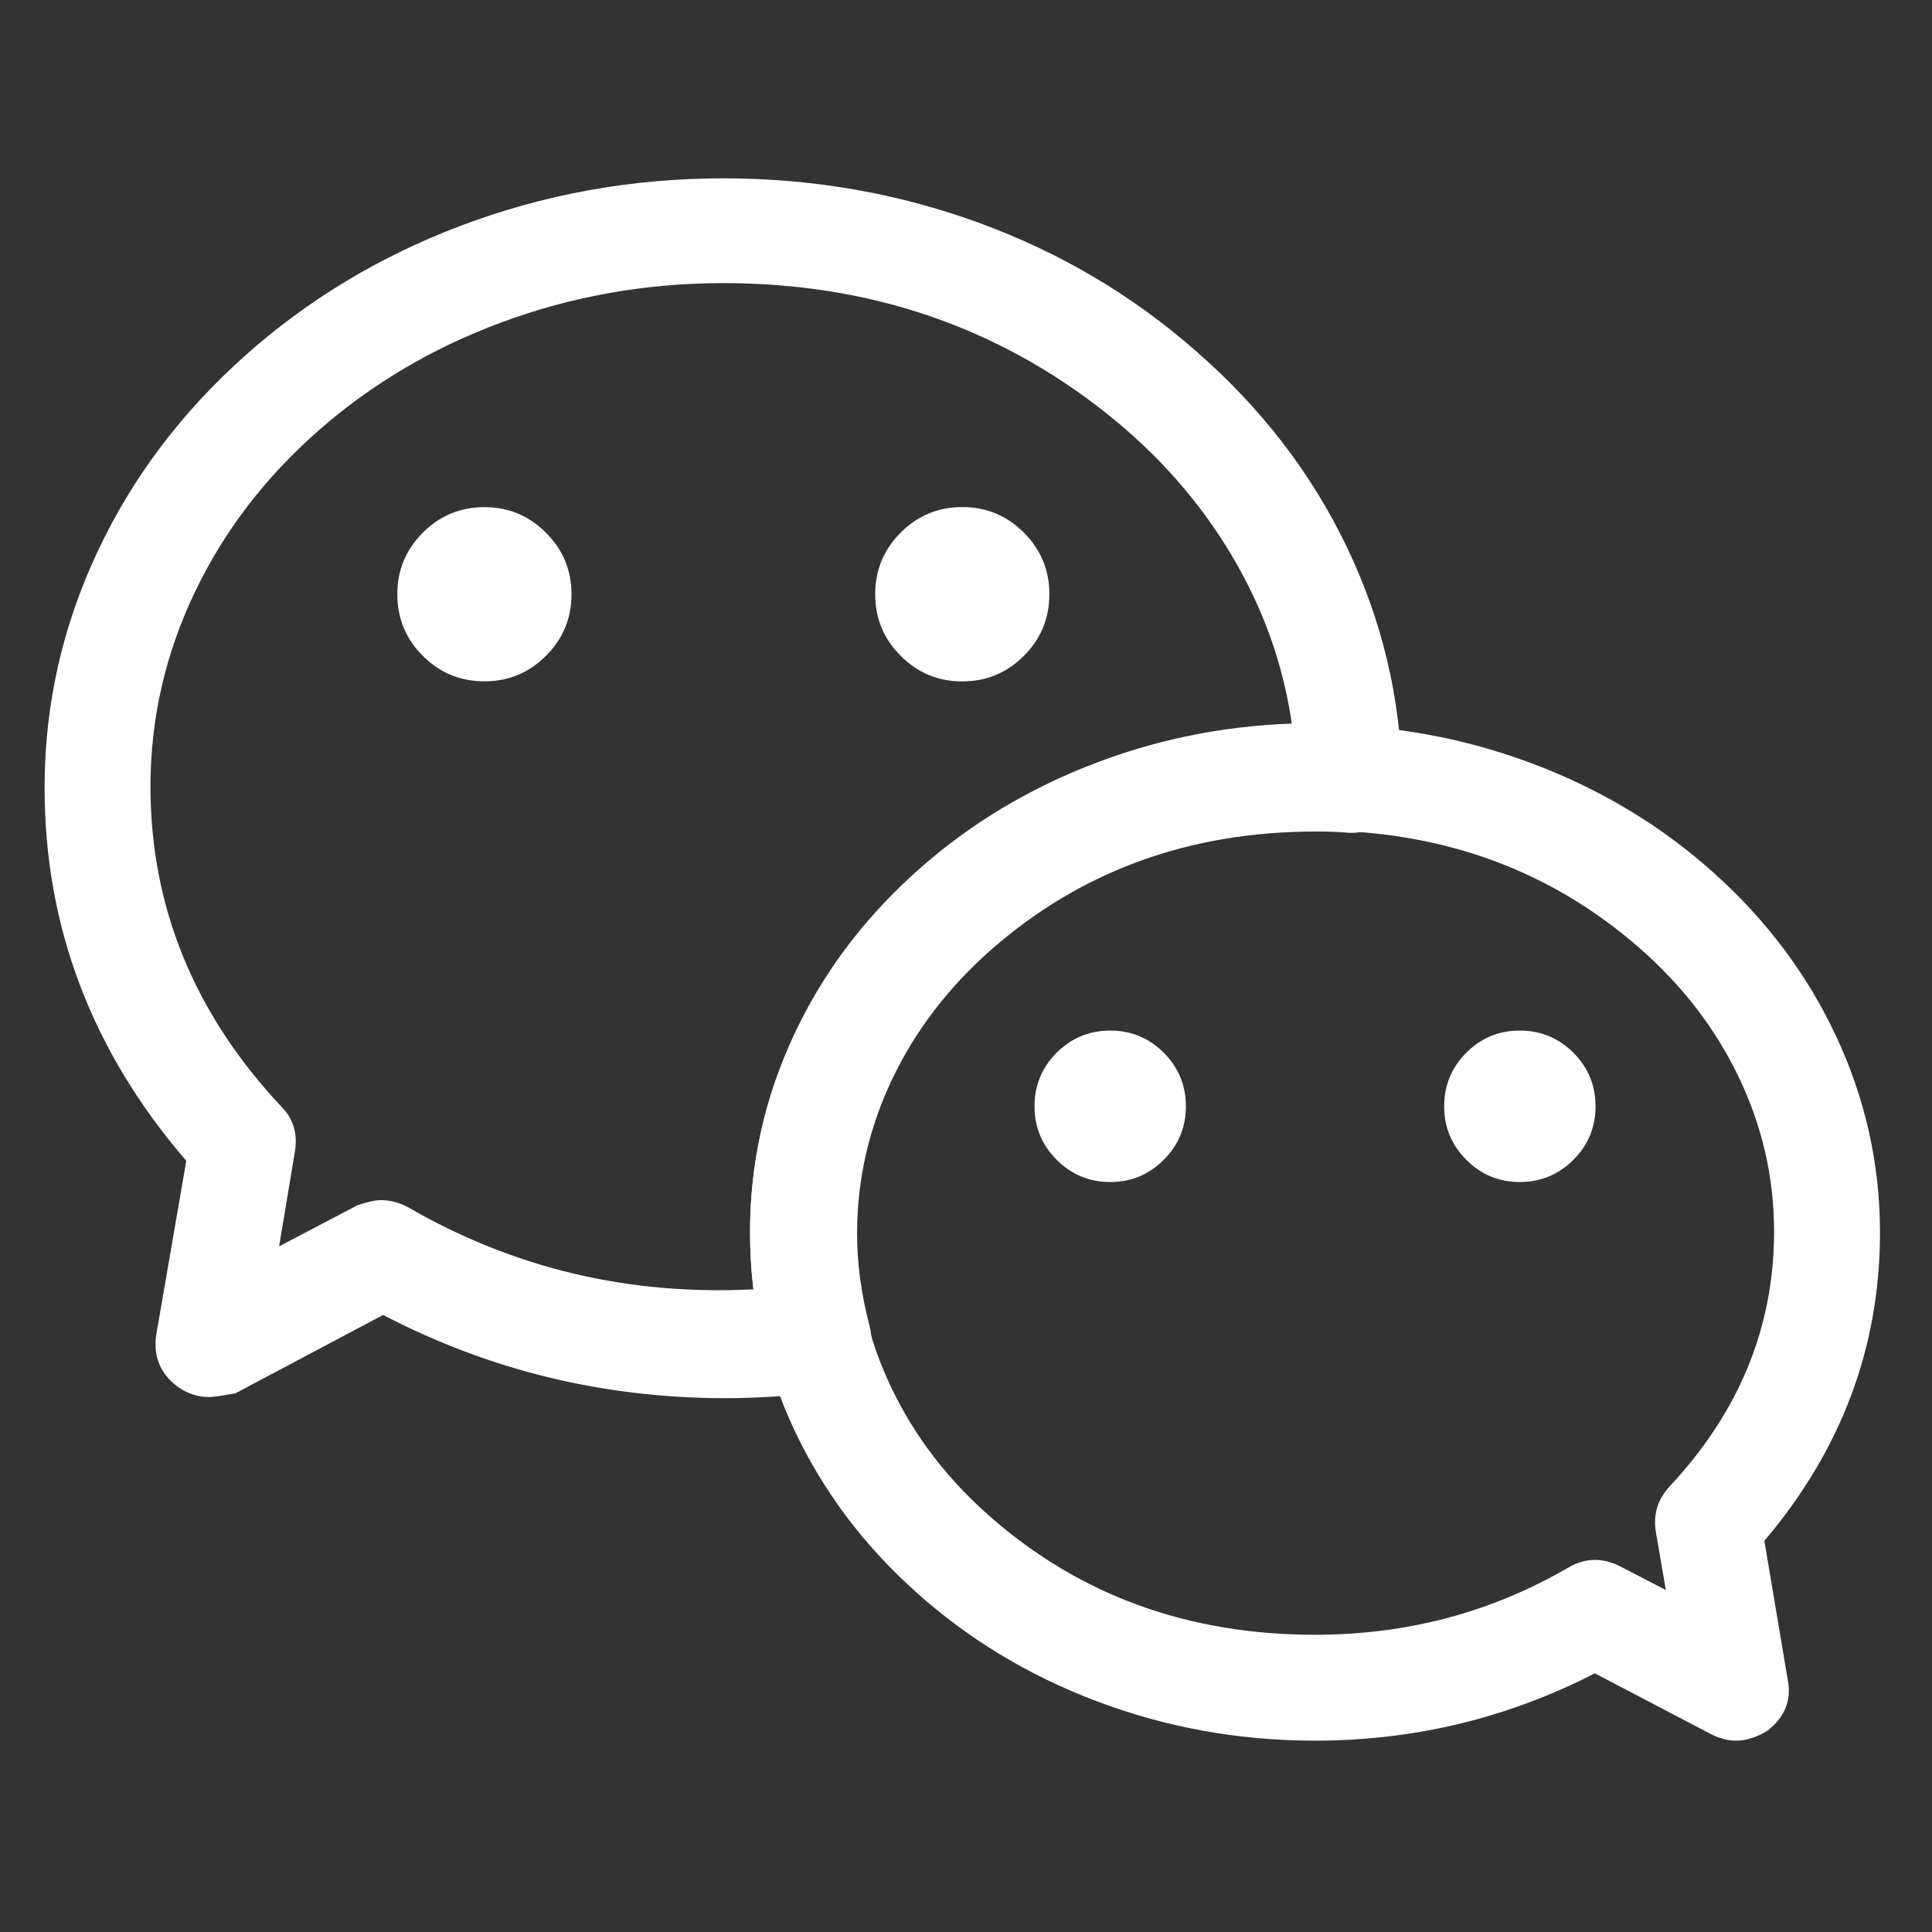 <svg xmlns="http://www.w3.org/2000/svg" xmlns:xlink="http://www.w3.org/1999/xlink" fill="none" version="1.1" width="26" height="26" viewBox="0 0 26 26"><rect x="0" y="0" width="26" height="26" fill="#333333" stroke="none"/><defs><clipPath id="master_svg0_2_774"><rect x="0" y="0" width="26" height="26" rx="0"/></clipPath></defs><g clip-path="url(#master_svg0_2_774)"><g><g><path d="M23.362,23.325C23.271,23.325,23.163,23.294,23.072,23.248L21.464,22.406C20.315,23.003,19.029,23.325,17.697,23.325C13.562,23.325,10.194,20.308,10.194,16.588C10.194,12.867,13.562,9.85,17.697,9.85C21.831,9.85,25.2,12.867,25.2,16.588C25.2,18.073,24.649,19.528,23.638,20.707L23.96,22.621C24.006,22.85,23.898,23.08,23.715,23.218C23.607,23.279,23.485,23.325,23.362,23.325ZM17.697,11.075C14.236,11.075,11.419,13.54,11.419,16.588C11.419,19.635,14.236,22.1,17.697,22.1C18.937,22.1,20.132,21.778,21.157,21.181C21.341,21.074,21.571,21.074,21.755,21.166L22.551,21.579L22.382,20.599C22.352,20.416,22.413,20.217,22.536,20.079C23.454,19.099,23.975,17.843,23.975,16.572C23.975,13.54,21.157,11.075,17.697,11.075Z" fill="#FFFFFF" fill-opacity="1" style="mix-blend-mode:passthrough"/><path d="M23.362,23.425Q23.554,23.425,23.764,23.305L23.77,23.302L23.775,23.298Q24.141,23.023,24.058,22.603L23.744,20.736Q25.3,18.899,25.3,16.588Q25.3,15.195,24.699,13.922Q24.12,12.695,23.066,11.749Q22.013,10.804,20.649,10.286Q19.238,9.75,17.697,9.75Q16.155,9.75,14.745,10.286Q13.381,10.804,12.328,11.749Q11.273,12.695,10.694,13.922Q10.094,15.195,10.094,16.588Q10.094,17.98,10.694,19.253Q11.273,20.48,12.328,21.426Q13.381,22.371,14.745,22.889Q16.155,23.425,17.697,23.425Q19.695,23.425,21.463,22.519L23.027,23.338Q23.201,23.425,23.362,23.425ZM23.66,23.134Q23.921,22.935,23.862,22.64L23.861,22.639L23.532,20.677L23.562,20.642Q25.1,18.847,25.1,16.588Q25.1,15.24,24.519,14.008Q23.957,12.817,22.932,11.898Q21.907,10.978,20.578,10.473Q19.202,9.95,17.697,9.95Q16.192,9.95,14.816,10.473Q13.487,10.978,12.462,11.898Q11.437,12.817,10.875,14.008Q10.294,15.24,10.294,16.588Q10.294,17.935,10.875,19.167Q11.437,20.358,12.462,21.277Q13.487,22.197,14.816,22.702Q16.192,23.225,17.697,23.225Q19.672,23.225,21.418,22.318L21.464,22.294L23.116,23.159Q23.248,23.225,23.362,23.225Q23.498,23.225,23.66,23.134ZM22.61,20.146Q24.075,18.582,24.075,16.572Q24.075,15.433,23.571,14.391Q23.085,13.386,22.2,12.611Q21.316,11.838,20.173,11.414Q18.99,10.975,17.697,10.975Q16.404,10.975,15.221,11.414Q14.077,11.839,13.194,12.613Q12.309,13.39,11.823,14.397Q11.319,15.442,11.319,16.588Q11.319,17.733,11.823,18.778Q12.309,19.785,13.194,20.562Q14.077,21.336,15.221,21.761Q16.404,22.2,17.697,22.2Q19.606,22.2,21.208,21.268Q21.451,21.126,21.71,21.255L22.684,21.761L22.481,20.582Q22.44,20.337,22.61,20.146ZM23.391,14.478Q23.875,15.478,23.875,16.572Q23.875,18.504,22.463,20.01L22.462,20.011L22.461,20.012Q22.227,20.275,22.284,20.616L22.418,21.398L21.799,21.077Q21.444,20.899,21.107,21.095Q19.552,22,17.697,22Q15.137,22,13.326,20.411Q12.471,19.662,12.003,18.691Q11.519,17.687,11.519,16.588Q11.519,15.488,12.003,14.484Q12.471,13.513,13.326,12.764Q15.137,11.175,17.697,11.175Q20.255,11.175,22.068,12.762Q22.922,13.51,23.391,14.478Z" fill-rule="evenodd" fill="#FFFFFF" fill-opacity="1"/></g><g><path d="M15.859,14.888Q15.859,14.978,15.842,15.067Q15.824,15.156,15.789,15.239Q15.755,15.323,15.705,15.398Q15.654,15.474,15.59,15.537Q15.526,15.601,15.451,15.652Q15.376,15.702,15.292,15.737Q15.209,15.771,15.12,15.789Q15.031,15.807,14.941,15.807Q14.85,15.807,14.761,15.789Q14.673,15.771,14.589,15.737Q14.505,15.702,14.43,15.652Q14.355,15.601,14.291,15.537Q14.227,15.474,14.177,15.398Q14.126,15.323,14.092,15.239Q14.057,15.156,14.039,15.067Q14.022,14.978,14.022,14.888Q14.022,14.797,14.039,14.709Q14.057,14.62,14.092,14.536Q14.126,14.453,14.177,14.377Q14.227,14.302,14.291,14.238Q14.355,14.174,14.43,14.124Q14.505,14.074,14.589,14.039Q14.673,14.004,14.761,13.987Q14.85,13.969,14.941,13.969Q15.031,13.969,15.12,13.987Q15.209,14.004,15.292,14.039Q15.376,14.074,15.451,14.124Q15.526,14.174,15.59,14.238Q15.654,14.302,15.705,14.377Q15.755,14.453,15.789,14.536Q15.824,14.62,15.842,14.709Q15.859,14.797,15.859,14.888Z" fill="#FFFFFF" fill-opacity="1" style="mix-blend-mode:passthrough"/><path d="M15.661,14.167Q15.363,13.869,14.941,13.869Q14.519,13.869,14.22,14.167Q13.922,14.466,13.922,14.888Q13.922,15.31,14.22,15.608Q14.519,15.907,14.941,15.907Q15.363,15.907,15.661,15.608Q15.959,15.31,15.959,14.888Q15.959,14.466,15.661,14.167ZM14.362,14.309Q14.601,14.069,14.941,14.069Q15.28,14.069,15.52,14.309Q15.759,14.549,15.759,14.888Q15.759,15.227,15.52,15.467Q15.28,15.707,14.941,15.707Q14.601,15.707,14.362,15.467Q14.122,15.227,14.122,14.888Q14.122,14.549,14.362,14.309Z" fill-rule="evenodd" fill="#FFFFFF" fill-opacity="1"/></g><g><path d="M21.372,14.888Q21.372,14.978,21.355,15.067Q21.337,15.156,21.302,15.239Q21.268,15.323,21.217,15.398Q21.167,15.474,21.103,15.537Q21.039,15.601,20.964,15.652Q20.889,15.702,20.805,15.737Q20.721,15.771,20.633,15.789Q20.544,15.807,20.453,15.807Q20.363,15.807,20.274,15.789Q20.185,15.771,20.102,15.737Q20.018,15.702,19.943,15.652Q19.868,15.601,19.804,15.537Q19.74,15.474,19.689,15.398Q19.639,15.323,19.605,15.239Q19.57,15.156,19.552,15.067Q19.535,14.978,19.535,14.888Q19.535,14.797,19.552,14.709Q19.57,14.62,19.605,14.536Q19.639,14.453,19.689,14.377Q19.74,14.302,19.804,14.238Q19.868,14.174,19.943,14.124Q20.018,14.074,20.102,14.039Q20.185,14.004,20.274,13.987Q20.363,13.969,20.453,13.969Q20.544,13.969,20.633,13.987Q20.721,14.004,20.805,14.039Q20.889,14.074,20.964,14.124Q21.039,14.174,21.103,14.238Q21.167,14.302,21.217,14.377Q21.268,14.453,21.302,14.536Q21.337,14.62,21.355,14.709Q21.372,14.797,21.372,14.888Z" fill="#FFFFFF" fill-opacity="1" style="mix-blend-mode:passthrough"/><path d="M21.174,14.167Q20.875,13.869,20.453,13.869Q20.031,13.869,19.733,14.167Q19.435,14.466,19.435,14.888Q19.435,15.31,19.733,15.608Q20.031,15.907,20.453,15.907Q20.875,15.907,21.174,15.608Q21.472,15.31,21.472,14.888Q21.472,14.466,21.174,14.167ZM19.874,14.309Q20.114,14.069,20.453,14.069Q20.793,14.069,21.032,14.309Q21.272,14.549,21.272,14.888Q21.272,15.227,21.032,15.467Q20.793,15.707,20.453,15.707Q20.114,15.707,19.874,15.467Q19.635,15.227,19.635,14.888Q19.635,14.549,19.874,14.309Z" fill-rule="evenodd" fill="#FFFFFF" fill-opacity="1"/></g><g><path d="M7.591,7.997Q7.591,8.05,7.586,8.102Q7.58,8.155,7.57,8.206Q7.56,8.258,7.545,8.308Q7.529,8.359,7.509,8.407Q7.489,8.456,7.464,8.503Q7.439,8.549,7.41,8.593Q7.381,8.637,7.347,8.677Q7.314,8.718,7.277,8.755Q7.24,8.792,7.199,8.826Q7.158,8.859,7.114,8.888Q7.071,8.918,7.024,8.943Q6.978,8.967,6.929,8.988Q6.88,9.008,6.83,9.023Q6.78,9.038,6.728,9.049Q6.676,9.059,6.624,9.064Q6.572,9.069,6.519,9.069Q6.466,9.069,6.414,9.064Q6.361,9.059,6.31,9.049Q6.258,9.038,6.208,9.023Q6.157,9.008,6.109,8.988Q6.06,8.967,6.014,8.943Q5.967,8.918,5.923,8.888Q5.88,8.859,5.839,8.826Q5.798,8.792,5.761,8.755Q5.724,8.718,5.69,8.677Q5.657,8.637,5.628,8.593Q5.598,8.549,5.574,8.503Q5.549,8.456,5.529,8.407Q5.508,8.359,5.493,8.308Q5.478,8.258,5.468,8.206Q5.457,8.155,5.452,8.102Q5.447,8.05,5.447,7.997Q5.447,7.945,5.452,7.892Q5.457,7.84,5.468,7.788Q5.478,7.736,5.493,7.686Q5.508,7.636,5.529,7.587Q5.549,7.538,5.574,7.492Q5.598,7.446,5.628,7.402Q5.657,7.358,5.69,7.317Q5.724,7.277,5.761,7.239Q5.798,7.202,5.839,7.169Q5.88,7.135,5.923,7.106Q5.967,7.077,6.014,7.052Q6.06,7.027,6.109,7.007Q6.157,6.987,6.208,6.972Q6.258,6.956,6.31,6.946Q6.361,6.936,6.414,6.931Q6.466,6.925,6.519,6.925Q6.572,6.925,6.624,6.931Q6.676,6.936,6.728,6.946Q6.78,6.956,6.83,6.972Q6.88,6.987,6.929,7.007Q6.978,7.027,7.024,7.052Q7.071,7.077,7.114,7.106Q7.158,7.135,7.199,7.169Q7.24,7.202,7.277,7.239Q7.314,7.277,7.347,7.317Q7.381,7.358,7.41,7.402Q7.439,7.446,7.464,7.492Q7.489,7.538,7.509,7.587Q7.529,7.636,7.545,7.686Q7.56,7.736,7.57,7.788Q7.58,7.84,7.586,7.892Q7.591,7.945,7.591,7.997Z" fill="#FFFFFF" fill-opacity="1" style="mix-blend-mode:passthrough"/><path d="M7.347,7.169Q7.004,6.825,6.519,6.825Q6.033,6.825,5.69,7.169Q5.347,7.512,5.347,7.997Q5.347,8.483,5.69,8.826Q6.033,9.169,6.519,9.169Q7.004,9.169,7.347,8.826Q7.691,8.483,7.691,7.997Q7.691,7.512,7.347,7.169ZM5.832,7.31Q6.116,7.025,6.519,7.025Q6.921,7.025,7.206,7.31Q7.491,7.595,7.491,7.997Q7.491,8.4,7.206,8.684Q6.921,8.969,6.519,8.969Q6.116,8.969,5.832,8.684Q5.547,8.4,5.547,7.997Q5.547,7.595,5.832,7.31Z" fill-rule="evenodd" fill="#FFFFFF" fill-opacity="1"/></g><g><path d="M11.878,7.997C11.878,8.59,12.358,9.07,12.95,9.07C13.542,9.07,14.023,8.59,14.022,7.997C14.023,7.405,13.542,6.924,12.95,6.924C12.358,6.924,11.878,7.405,11.878,7.997Z" fill="#FFFFFF" fill-opacity="1" style="mix-blend-mode:passthrough"/><path d="M13.779,7.168Q13.436,6.824,12.95,6.824Q12.464,6.824,12.121,7.168Q11.778,7.512,11.778,7.997Q11.778,8.483,12.121,8.826Q12.464,9.17,12.95,9.17Q13.436,9.17,13.779,8.826Q14.122,8.483,14.122,7.997Q14.122,7.512,13.779,7.168ZM12.262,7.309Q12.547,7.024,12.95,7.024Q13.353,7.024,13.638,7.309Q13.922,7.594,13.922,7.997Q13.922,8.4,13.638,8.685Q13.353,8.97,12.95,8.97Q12.547,8.97,12.262,8.685Q11.978,8.4,11.978,7.997Q11.978,7.594,12.262,7.309Z" fill-rule="evenodd" fill="#FFFFFF" fill-opacity="1"/></g><g><path d="M2.813,18.701C2.691,18.701,2.553,18.655,2.446,18.578C2.262,18.44,2.17,18.211,2.201,17.981L2.614,15.592C1.374,14.168,0.7,12.407,0.7,10.6C0.7,6.129,4.758,2.5,9.734,2.5C12.108,2.5,14.343,3.312,16.043,4.812C17.758,6.313,18.723,8.319,18.769,10.478C18.769,10.646,18.708,10.815,18.585,10.937C18.463,11.06,18.294,11.121,18.126,11.106C17.973,11.09,17.835,11.09,17.712,11.09C14.252,11.09,11.434,13.556,11.434,16.603C11.434,17.016,11.495,17.445,11.603,17.858C11.648,18.027,11.618,18.211,11.526,18.364C11.434,18.517,11.266,18.609,11.097,18.624C10.653,18.685,10.209,18.716,9.765,18.716C8.127,18.716,6.549,18.318,5.156,17.583L3.135,18.655C3.012,18.67,2.905,18.701,2.813,18.701ZM5.125,16.251C5.233,16.251,5.34,16.281,5.432,16.327C6.856,17.154,8.54,17.552,10.255,17.445C10.209,17.154,10.194,16.863,10.194,16.572C10.194,12.913,13.455,9.927,17.498,9.835C17.069,6.405,13.731,3.71,9.734,3.71C5.432,3.71,1.925,6.788,1.925,10.585C1.925,12.178,2.568,13.739,3.717,14.964C3.854,15.102,3.9,15.301,3.87,15.485L3.625,16.955L4.85,16.312C4.942,16.281,5.033,16.251,5.125,16.251Z" fill="#FFFFFF" fill-opacity="1" style="mix-blend-mode:passthrough"/><path d="M3.015,18.776Q3.102,18.76,3.147,18.754L3.165,18.752L5.156,17.696Q7.306,18.816,9.765,18.816Q10.437,18.816,11.109,18.723Q11.446,18.692,11.612,18.415Q11.781,18.133,11.699,17.833Q11.534,17.196,11.534,16.603Q11.534,15.504,12.018,14.499Q12.487,13.529,13.341,12.779Q15.153,11.19,17.712,11.19Q17.968,11.19,18.117,11.205Q18.43,11.234,18.656,11.008Q18.869,10.795,18.869,10.476Q18.834,8.835,18.122,7.355Q17.411,5.876,16.109,4.737Q14.823,3.602,13.176,2.999Q11.536,2.4,9.734,2.4Q7.883,2.4,6.188,3.043Q4.55,3.665,3.284,4.799Q2.017,5.934,1.321,7.406Q0.6,8.931,0.6,10.6Q0.6,13.409,2.507,15.622L2.102,17.966L2.102,17.968Q2.044,18.402,2.386,18.658L2.387,18.659L2.388,18.66Q2.585,18.801,2.813,18.801Q2.878,18.801,3.015,18.776ZM3.104,18.558L5.156,17.47L5.203,17.494Q7.329,18.616,9.765,18.616Q10.424,18.616,11.084,18.525L11.086,18.525L11.088,18.525Q11.326,18.503,11.44,18.312Q11.566,18.103,11.506,17.884Q11.334,17.222,11.334,16.603Q11.334,15.458,11.838,14.413Q12.324,13.405,13.209,12.629Q14.093,11.854,15.237,11.429Q16.419,10.99,17.712,10.99Q17.978,10.99,18.135,11.006Q18.355,11.026,18.514,10.867Q18.669,10.712,18.669,10.48Q18.635,8.882,17.942,7.441Q17.248,5.999,15.977,4.887Q14.719,3.777,13.107,3.187Q11.501,2.6,9.734,2.6Q7.919,2.6,6.259,3.23Q4.655,3.839,3.418,4.948Q2.181,6.056,1.502,7.491Q0.8,8.976,0.8,10.6Q0.8,13.357,2.689,15.527L2.721,15.562L2.3,17.996Q2.258,18.312,2.505,18.497Q2.65,18.601,2.813,18.601Q2.86,18.601,2.979,18.579Q3.055,18.565,3.104,18.558ZM4.889,16.404L3.493,17.137L3.771,15.469Q3.815,15.204,3.646,15.035L3.645,15.034L3.644,15.033Q2.768,14.099,2.298,12.95Q1.825,11.797,1.825,10.585Q1.825,9.164,2.45,7.865Q3.053,6.613,4.15,5.648Q5.246,4.685,6.664,4.156Q8.131,3.61,9.734,3.61Q12.753,3.61,15.016,5.408Q16.088,6.259,16.752,7.38Q17.436,8.534,17.597,9.822L17.611,9.932L17.5,9.935Q16.028,9.968,14.688,10.504Q13.393,11.023,12.398,11.939Q11.402,12.855,10.857,14.031Q10.294,15.246,10.294,16.572Q10.294,17.049,10.354,17.429L10.371,17.538L10.261,17.545Q7.616,17.71,5.384,16.415Q5.254,16.351,5.125,16.351Q5.051,16.351,4.889,16.404ZM4.818,16.217L4.81,16.22L3.756,16.773L3.968,15.501Q4.029,15.137,3.788,14.895Q2.025,13.013,2.025,10.585Q2.025,9.209,2.63,7.952Q3.215,6.737,4.282,5.798Q5.35,4.859,6.734,4.344Q8.167,3.81,9.734,3.81Q12.683,3.81,14.892,5.564Q15.934,6.392,16.58,7.482Q17.214,8.551,17.384,9.738Q15.936,9.789,14.614,10.319Q13.285,10.851,12.262,11.792Q11.237,12.735,10.676,13.946Q10.094,15.202,10.094,16.572Q10.094,16.998,10.14,17.351Q7.617,17.48,5.482,16.241L5.479,16.239L5.476,16.238Q5.302,16.151,5.125,16.151Q5.017,16.151,4.818,16.217Z" fill-rule="evenodd" fill="#FFFFFF" fill-opacity="1"/></g></g></g></svg>